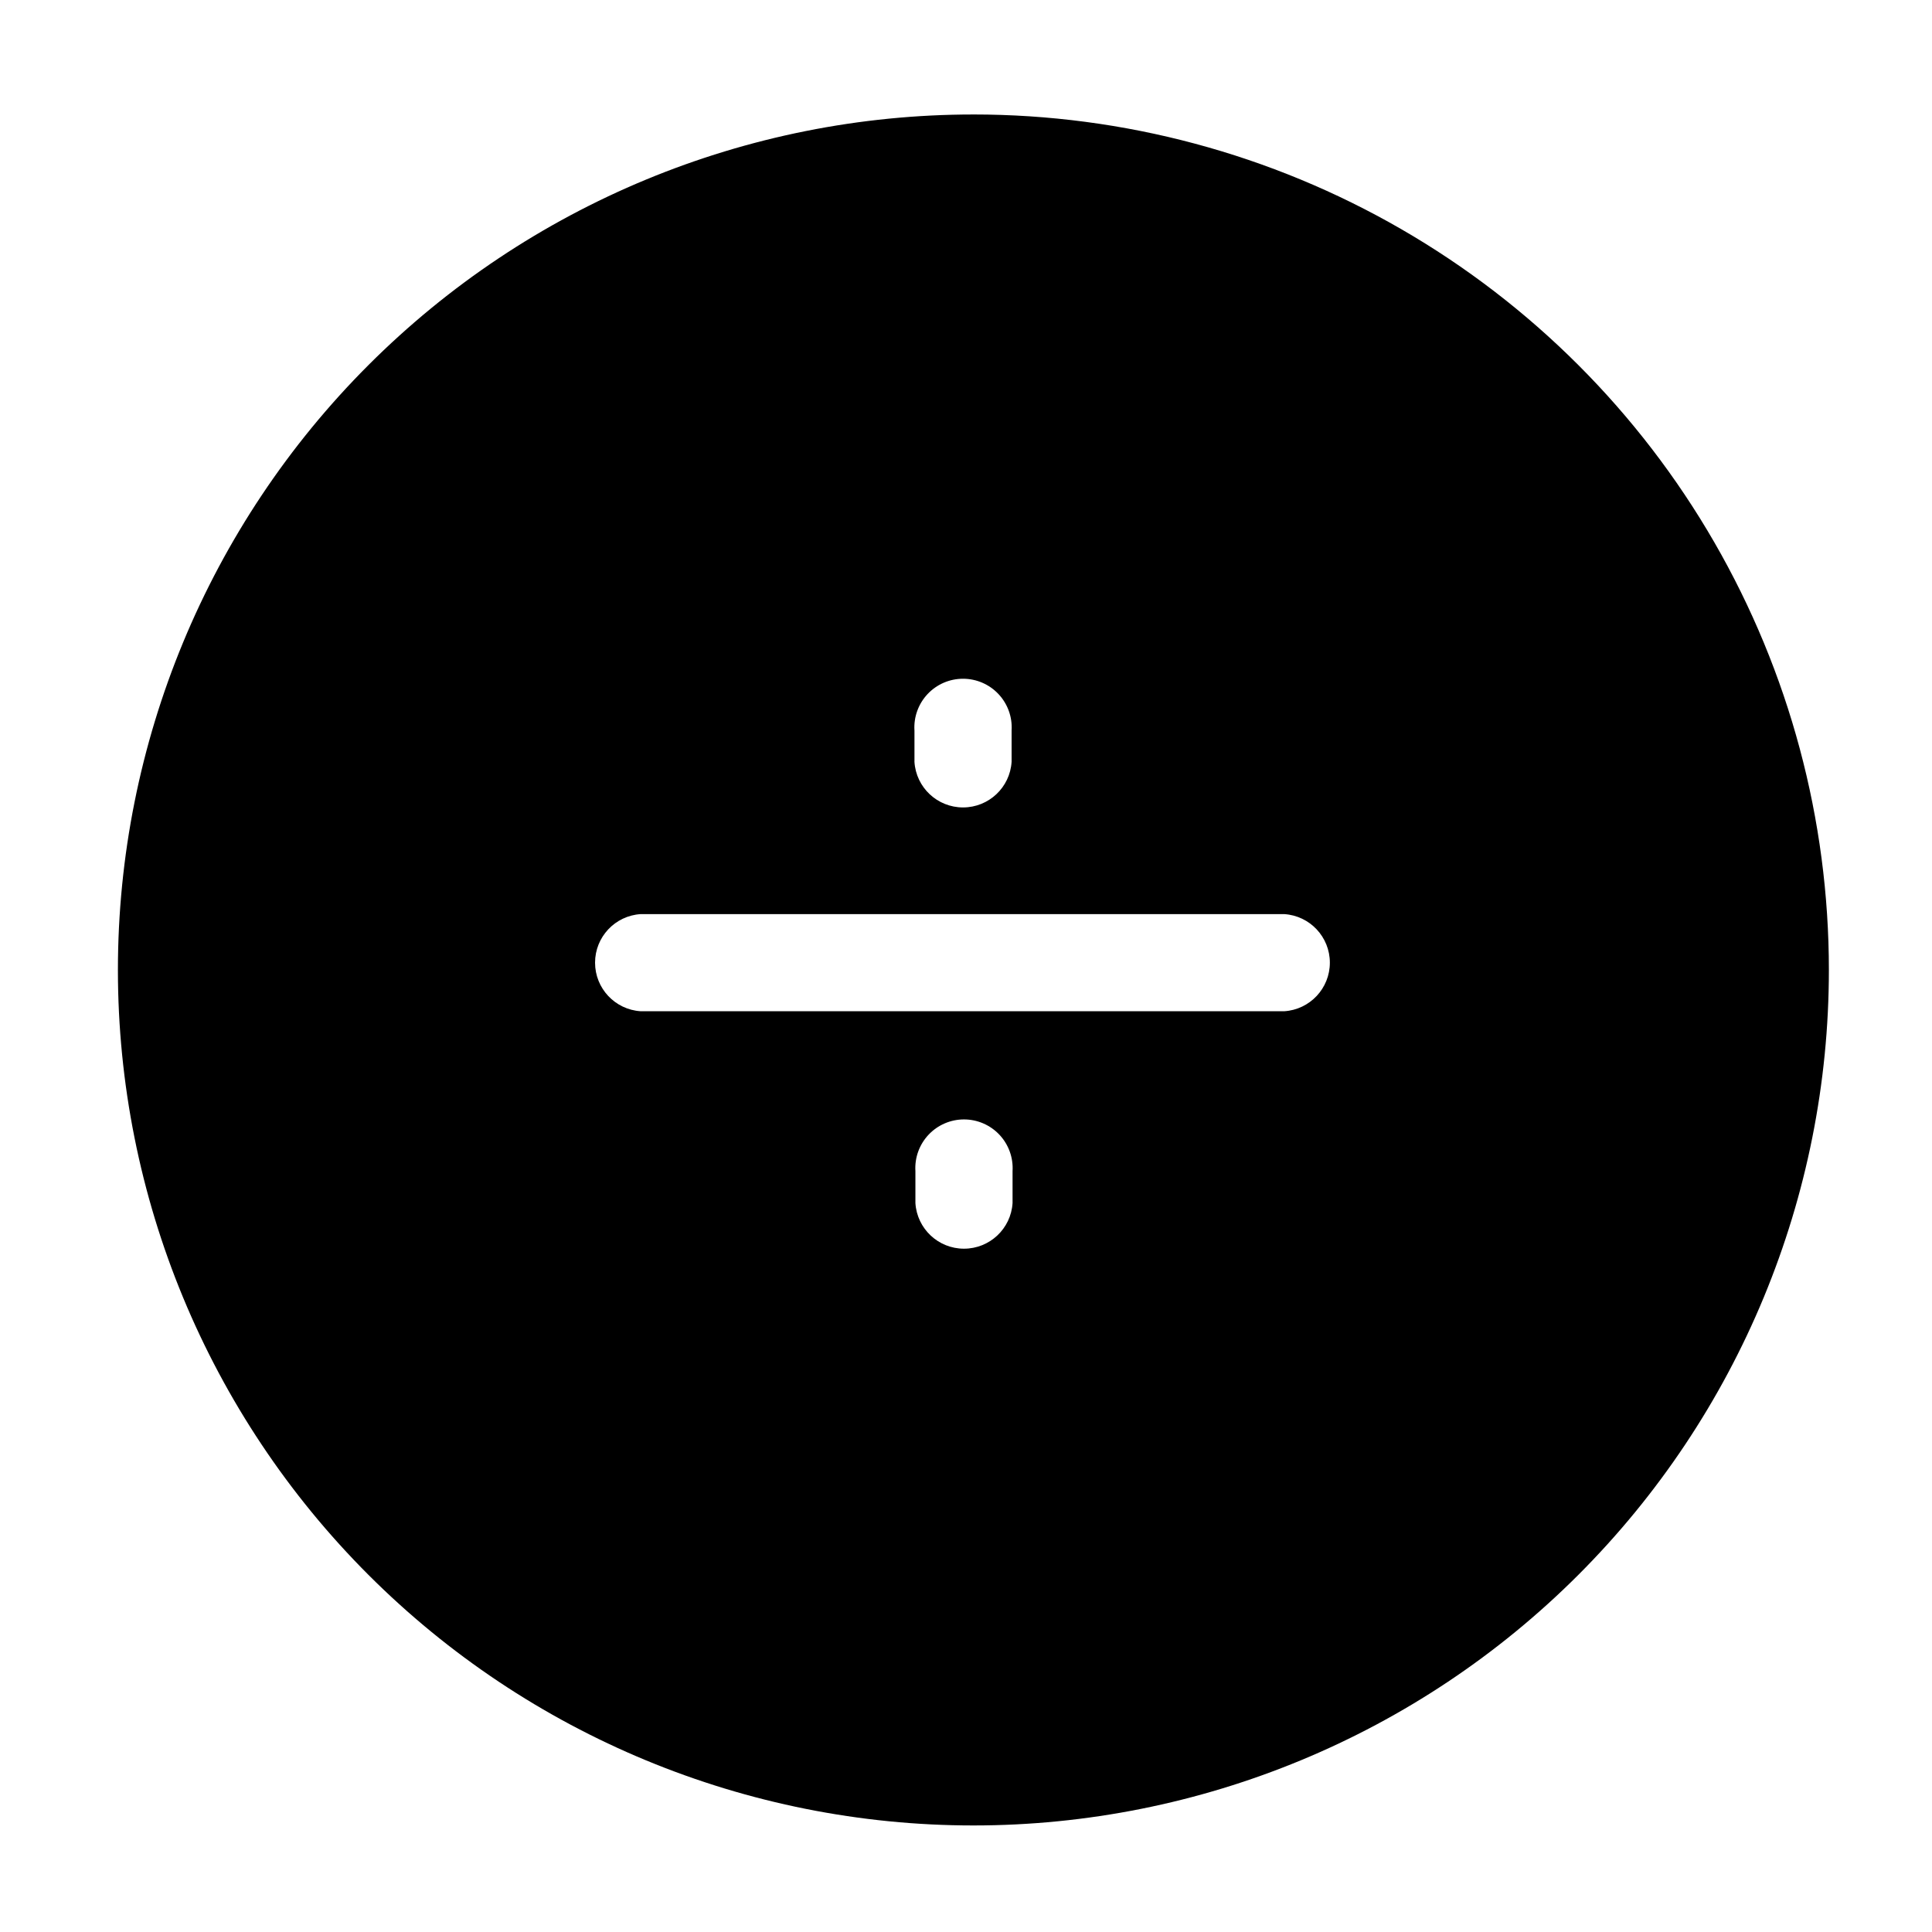 <?xml version="1.0" encoding="UTF-8"?>
<!-- Uploaded to: ICON Repo, www.svgrepo.com, Generator: ICON Repo Mixer Tools -->
<svg fill="#000000" width="800px" height="800px" version="1.1" viewBox="144 144 512 512" xmlns="http://www.w3.org/2000/svg">
 <path d="m401.96 174.34c-60.129 0-117.8 23.883-160.31 66.402-42.516 42.516-66.402 100.18-66.402 160.31 0 60.129 23.887 117.8 66.402 160.31 42.516 42.52 100.18 66.402 160.31 66.402 60.125 0 117.79-23.883 160.31-66.402 42.52-42.516 66.402-100.18 66.402-160.31 0-39.793-10.473-78.891-30.371-113.36-19.898-34.465-48.52-63.086-82.984-82.984-34.465-19.898-73.559-30.371-113.36-30.371zm-15.617 171.3v-8.062h-0.004c-0.223-3.555 1.035-7.043 3.473-9.637 2.438-2.598 5.84-4.066 9.402-4.066 3.559 0 6.961 1.469 9.398 4.066 2.438 2.594 3.695 6.082 3.473 9.637v8.312c-0.426 6.797-6.062 12.09-12.871 12.09-6.812 0-12.449-5.293-12.875-12.09zm25.996 117.19v-0.004c-0.426 6.797-6.062 12.09-12.875 12.09-6.809 0-12.445-5.293-12.871-12.09v-8.465c-0.223-3.555 1.035-7.039 3.473-9.637 2.438-2.594 5.84-4.066 9.398-4.066 3.562 0 6.965 1.473 9.402 4.066 2.438 2.598 3.691 6.082 3.473 9.637zm71.992-50.84h-170.54c-6.797-0.426-12.094-6.062-12.094-12.871 0-6.812 5.297-12.445 12.094-12.871h170.54c6.797 0.426 12.094 6.059 12.094 12.871 0 6.809-5.297 12.445-12.094 12.871z"/>
</svg>